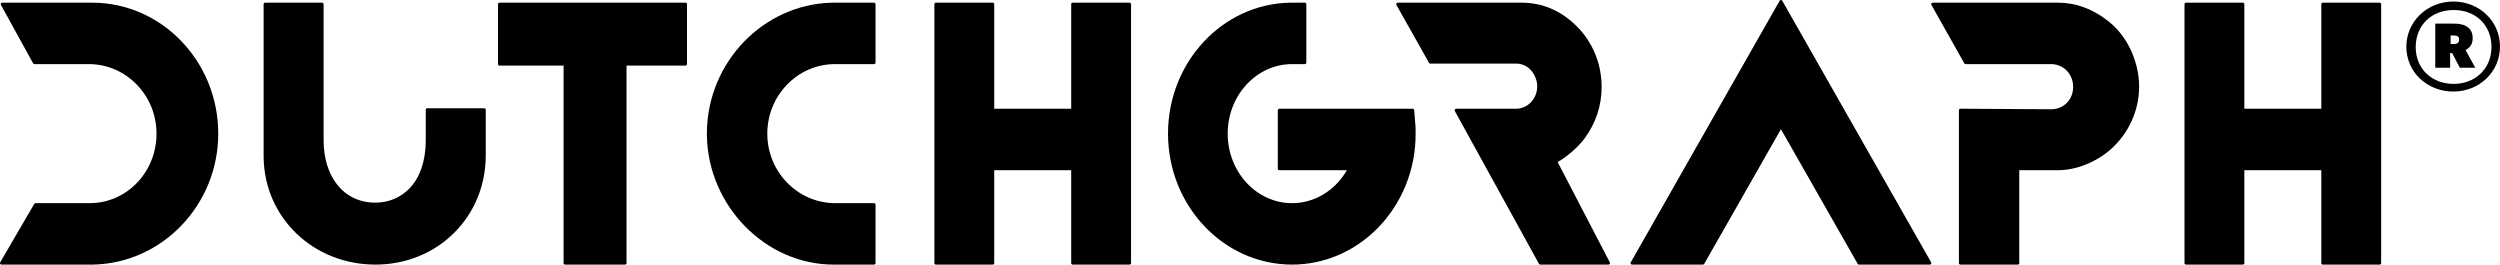 <?xml version="1.0" encoding="UTF-8"?>
<svg width="822px" height="87px" viewBox="0 0 822 87" version="1.1" xmlns="http://www.w3.org/2000/svg" xmlns:xlink="http://www.w3.org/1999/xlink">
    <title>Artboard</title>
    <g id="Artboard" stroke="none" stroke-width="1" fill="none" fill-rule="evenodd">
        <g id="Group-Copy-3" fill="#000000" fill-rule="nonzero">
            <g id="Mask">
                <path d="M737.44,0.876 C737.699,0.876 737.912,1.072 737.937,1.325 L737.94,1.376 L737.94,35.757 L763.246,35.757 L763.246,1.376 C763.246,1.117 763.443,0.904 763.695,0.878 L763.746,0.876 L782.422,0.876 C782.681,0.876 782.893,1.072 782.919,1.325 L782.922,1.376 L782.922,86.5 C782.922,86.759 782.725,86.972 782.473,86.997 L782.422,87 L763.746,87 C763.488,87 763.275,86.803 763.249,86.551 L763.246,86.5 L763.246,55.957 L737.94,55.957 L737.94,86.5 C737.94,86.759 737.743,86.972 737.491,86.997 L737.44,87 L718.765,87 C718.506,87 718.293,86.803 718.267,86.551 L718.265,86.5 L718.265,1.376 C718.265,1.117 718.461,0.904 718.714,0.878 L718.765,0.876 L737.44,0.876 Z" id="Fill-1"></path>
                <path d="M676.75,0.876 C682.281,0.876 688.337,2.816 694.111,7.716 L694.343,7.916 C700.121,13.006 703.274,21.05 703.343,28.177 L703.344,28.417 C703.344,35.234 700.813,41.796 696.222,46.888 C691.531,52.253 683.831,55.877 676.978,55.956 L676.75,55.957 L663.933,55.957 L663.933,86.5 C663.933,86.759 663.736,86.972 663.484,86.997 L663.433,87 L644.59,87 C644.331,87 644.118,86.803 644.093,86.551 L644.09,86.5 L644.09,36.247 C644.09,35.987 644.288,35.774 644.542,35.749 L644.593,35.747 L674.402,35.924 C678.721,35.924 681.651,32.599 681.651,28.584 C681.651,26.476 680.861,24.536 679.43,23.117 C678.162,21.861 676.395,21.122 674.565,21.078 L674.393,21.076 L646.295,21.076 C646.132,21.076 645.981,20.997 645.888,20.867 L645.859,20.822 L635.051,1.621 C634.871,1.302 635.084,0.911 635.437,0.878 L635.486,0.876 L676.75,0.876 Z" id="Fill-2"></path>
                <path d="M559.912,87 L536.634,87 L536.583,86.998 L536.528,86.99 L536.48,86.977 L536.457,86.97 L536.425,86.956 L536.39,86.94 L536.349,86.915 L536.311,86.886 L536.294,86.871 L536.257,86.834 L536.243,86.818 L536.214,86.78 L536.189,86.738 L536.168,86.695 L536.152,86.651 C536.146,86.633 536.142,86.617 536.139,86.601 L536.131,86.551 L536.129,86.502 C536.129,86.431 536.143,86.365 536.168,86.305 L536.194,86.253 L585.143,0.253 C585.325,-0.068 585.775,-0.083 585.983,0.207 L586.012,0.253 L634.96,86.253 C635.142,86.571 634.93,86.964 634.575,86.998 L634.526,87 L611.24,87 C611.078,87 610.928,86.922 610.835,86.793 L610.806,86.748 L585.577,42.485 L560.346,86.748 C560.266,86.888 560.124,86.98 559.965,86.997 L559.912,87 Z" id="Fill-3"></path>
                <path d="M500.272,0.876 C507.165,0.876 513.294,3.506 518.453,8.668 C520.078,10.224 521.793,12.385 523.262,15.119 C525.385,19.073 526.611,23.569 526.611,28.584 C526.611,34.756 524.732,40.448 521.012,45.515 L520.827,45.763 L520.815,45.777 L520.643,45.996 C518.55,48.624 515.557,51.213 512.318,53.213 L512.166,53.306 L529.304,86.269 C529.469,86.588 529.256,86.965 528.908,86.998 L528.86,87 L506.451,87 C506.287,87 506.134,86.92 506.041,86.787 L506.013,86.741 L478.337,36.498 C478.162,36.179 478.374,35.792 478.726,35.759 L478.775,35.757 L498.438,35.757 C502.289,35.757 505.433,32.468 505.433,28.417 C505.433,26.471 504.665,24.506 503.328,23.034 C502.123,21.704 500.453,20.954 498.607,20.911 L498.438,20.909 L470.295,20.909 C470.133,20.909 469.982,20.831 469.889,20.7 L469.86,20.655 L459.143,1.621 C458.964,1.302 459.177,0.911 459.53,0.878 L459.579,0.876 L500.272,0.876 Z" id="Fill-4"></path>
                <path d="M429.023,0.876 C429.282,0.876 429.495,1.072 429.52,1.325 L429.523,1.376 L429.523,20.576 C429.523,20.835 429.326,21.048 429.074,21.074 L429.023,21.076 L424.832,21.076 C413.171,21.076 403.667,31.325 403.667,43.938 C403.667,56.551 413.171,66.799 424.832,66.799 C432.152,66.799 438.922,62.718 442.793,56.068 L442.856,55.957 L420.639,55.957 C420.38,55.957 420.167,55.761 420.141,55.509 L420.139,55.457 L420.139,36.257 C420.139,35.998 420.335,35.785 420.587,35.76 L420.639,35.757 L464.505,35.757 L464.555,35.761 L464.603,35.769 L464.65,35.783 L464.696,35.8 L464.739,35.822 L464.772,35.842 L464.81,35.871 L464.852,35.91 L464.884,35.946 L464.912,35.985 L464.932,36.019 L464.957,36.072 L464.973,36.119 L464.984,36.167 L464.991,36.218 L465.274,39.871 C465.376,40.703 465.424,41.503 465.442,42.464 L465.449,42.999 L465.451,43.516 L465.451,43.934 C465.539,55.604 460.957,66.966 452.882,75.098 C445.262,82.771 435.297,87 424.832,87 C402.333,87 384.042,67.677 384.042,43.938 C384.042,20.436 401.969,1.263 424.158,0.882 L424.832,0.876 L429.023,0.876 Z" id="Fill-5"></path>
                <path d="M326.402,0.876 L307.727,0.876 C307.451,0.876 307.227,1.1 307.227,1.376 L307.227,86.5 C307.227,86.776 307.451,87 307.727,87 L326.402,87 L326.454,86.997 C326.706,86.972 326.902,86.759 326.902,86.5 L326.902,55.957 L352.212,55.957 L352.212,86.5 C352.212,86.776 352.436,87 352.712,87 L371.387,87 C371.663,87 371.887,86.776 371.887,86.5 L371.887,1.376 C371.887,1.1 371.663,0.876 371.387,0.876 L352.712,0.876 L352.661,0.878 C352.409,0.904 352.212,1.117 352.212,1.376 L352.212,35.757 L326.902,35.757 L326.902,1.376 C326.902,1.1 326.679,0.876 326.402,0.876 Z" id="Fill-6"></path>
                <path d="M287.373,0.876 C287.632,0.876 287.845,1.072 287.87,1.325 L287.873,1.376 L287.873,20.576 C287.873,20.835 287.676,21.048 287.424,21.074 L287.373,21.076 L274.569,21.076 C262.288,21.076 252.291,31.33 252.291,43.938 C252.291,49.997 254.588,55.705 258.761,60.013 C262.869,64.255 268.331,66.656 274.164,66.795 L274.421,66.799 L287.373,66.799 C287.632,66.799 287.845,66.996 287.87,67.248 L287.873,67.299 L287.873,86.5 C287.873,86.759 287.676,86.972 287.424,86.997 L287.373,87 L274.063,87 C251.712,87 232.811,67.674 232.435,44.637 L232.429,43.938 L232.435,43.238 C232.797,20.394 250.873,1.605 273.191,0.892 L273.869,0.876 L287.373,0.876 Z" id="Fill-7"></path>
                <path d="M225.387,0.876 C225.646,0.876 225.859,1.072 225.884,1.325 L225.887,1.376 L225.887,21.077 C225.887,21.336 225.69,21.549 225.438,21.574 L225.387,21.577 L206.003,21.577 L206.003,86.5 C206.003,86.759 205.806,86.972 205.554,86.997 L205.503,87 L185.811,87 C185.552,87 185.339,86.803 185.313,86.551 L185.311,86.5 L185.31,21.577 L164.242,21.577 C163.983,21.577 163.77,21.38 163.745,21.128 L163.742,21.077 L163.742,1.376 C163.742,1.117 163.939,0.904 164.191,0.878 L164.242,0.876 L225.387,0.876 Z" id="Fill-8"></path>
                <path d="M105.901,0.876 C106.16,0.876 106.373,1.072 106.398,1.325 L106.401,1.376 L106.401,46.108 C106.401,57.875 112.77,66.632 123.446,66.632 C127.812,66.632 131.818,64.933 134.735,61.847 C138.117,58.269 139.936,52.937 139.989,46.401 L139.99,46.108 L139.99,36.09 C139.99,35.831 140.187,35.618 140.439,35.593 L140.49,35.59 L159.213,35.59 C159.472,35.59 159.685,35.787 159.71,36.039 L159.713,36.09 L159.713,51.114 C159.713,60.897 155.989,69.968 149.228,76.651 C142.476,83.325 133.318,87 123.446,87 C103.042,87 87.002,71.622 86.683,51.881 L86.679,51.281 L86.679,1.376 C86.679,1.117 86.875,0.904 87.127,0.878 L87.179,0.876 L105.901,0.876 Z" id="Fill-9"></path>
                <path d="M30.285,0.876 C53.159,0.876 71.76,20.197 71.76,43.938 C71.76,67.268 53.462,86.436 30.817,86.989 L30.13,87 L0.501,87 C0.132,87 -0.104,86.617 0.046,86.292 L0.069,86.248 L11.255,67.048 C11.335,66.911 11.474,66.821 11.629,66.803 L11.687,66.799 L29.445,66.799 C35.343,66.799 40.869,64.436 45.012,60.141 C49.168,55.833 51.457,50.08 51.457,43.938 C51.457,37.877 49.168,32.168 45.012,27.859 C40.922,23.62 35.485,21.22 29.681,21.081 L29.424,21.076 L11.325,21.076 C11.161,21.076 11.009,20.996 10.916,20.864 L10.887,20.817 L0.31,1.617 C0.135,1.298 0.348,0.911 0.699,0.878 L0.748,0.876 L30.285,0.876 Z" id="Fill-11"></path>
            </g>
            <path d="M806.635,30.1 C815.186,30.1 822,23.662 822,15.3 C822,7.07 815.32,0.5 806.635,0.5 C798.018,0.5 791.204,7.137 791.204,15.366 C791.204,23.729 798.084,30.1 806.635,30.1 Z M806.775,27.587 C799.723,27.587 794.283,22.741 794.283,15.506 C794.283,8.337 799.455,3.292 806.775,3.292 C814.029,3.292 819.2,8.271 819.2,15.44 C819.2,22.608 813.827,27.587 806.775,27.587 Z M805.599,22.281 L805.599,17.441 L806.266,17.441 L808.805,22.281 L813.881,22.281 L810.675,16.446 C812.078,15.717 813.013,14.59 813.013,12.601 L813.013,12.534 C813.013,9.418 810.942,7.76 806.801,7.76 L800.723,7.76 L800.723,22.281 L805.599,22.281 Z M806.742,14.462 L805.762,14.462 L805.762,11.67 L806.742,11.67 C807.932,11.67 808.562,11.995 808.562,12.969 L808.562,13.034 C808.562,14.008 808.002,14.462 806.742,14.462 Z" id="®-copy-3"></path>
        </g>
    </g>
</svg>